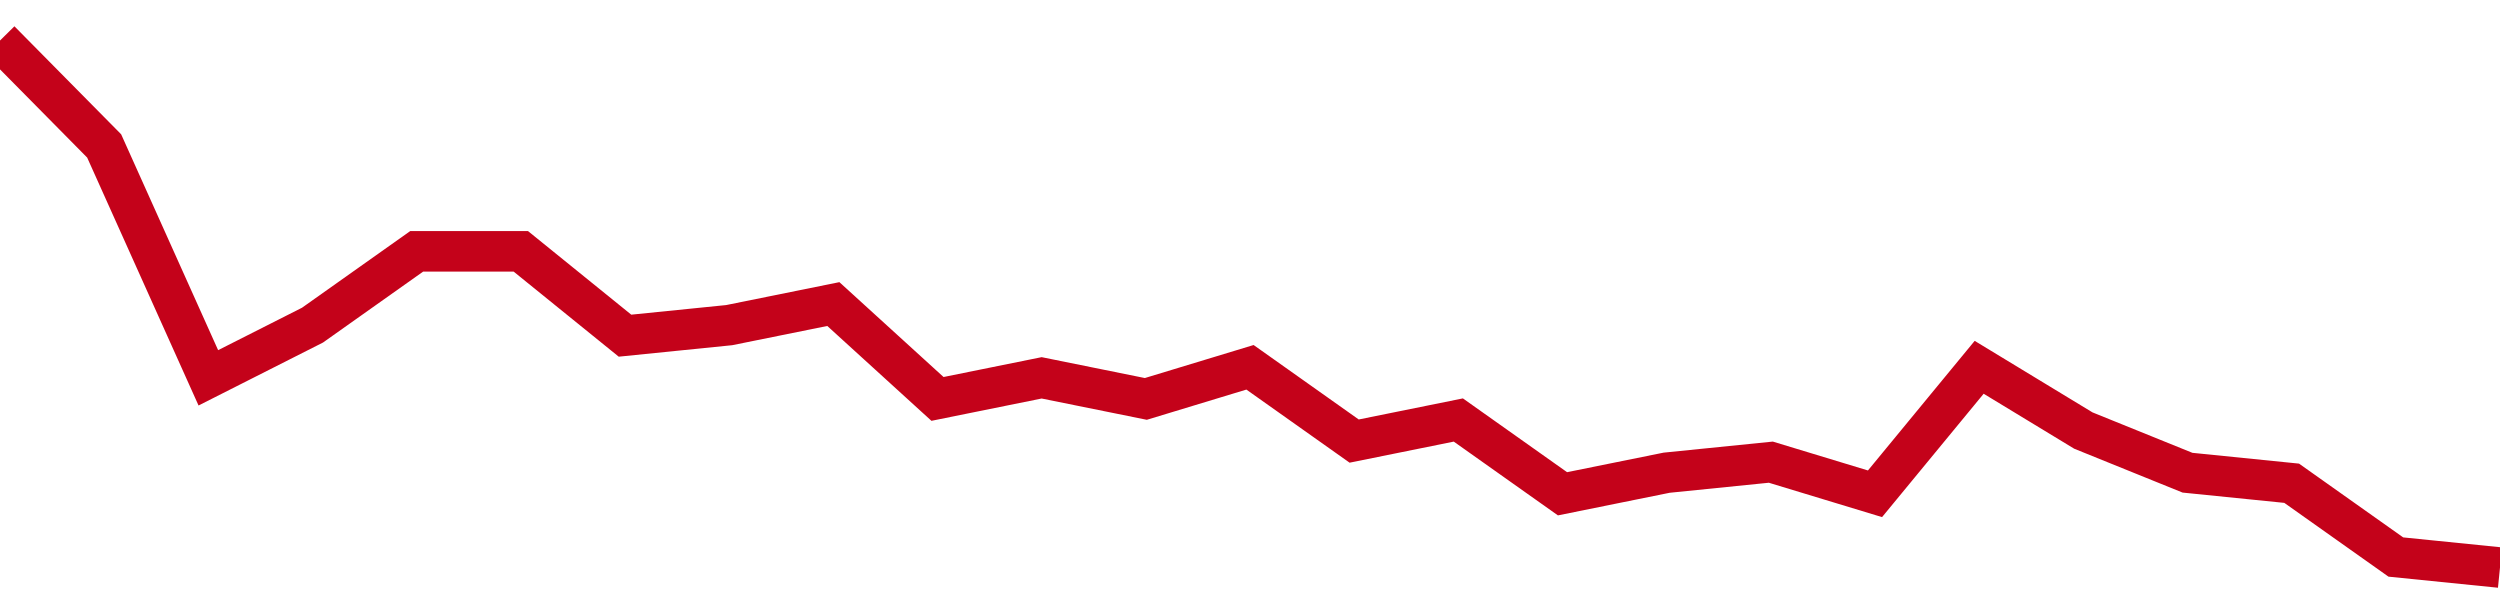 <!-- Generated with https://github.com/jxxe/sparkline/ --><svg viewBox="0 0 185 45" class="sparkline" xmlns="http://www.w3.org/2000/svg"><path class="sparkline--fill" d="M 0 3 L 0 3 L 7.708 10.8 L 15.417 27.96 L 23.125 24.06 L 30.833 18.6 L 38.542 18.6 L 46.25 24.84 L 53.958 24.06 L 61.667 22.5 L 69.375 29.52 L 77.083 27.96 L 84.792 29.52 L 92.5 27.18 L 100.208 32.64 L 107.917 31.08 L 115.625 36.54 L 123.333 34.98 L 131.042 34.2 L 138.75 36.54 L 146.458 27.18 L 154.167 31.86 L 161.875 34.98 L 169.583 35.76 L 177.292 41.22 L 185 42 V 45 L 0 45 Z" stroke="none" fill="none" ></path><path class="sparkline--line" d="M 0 3 L 0 3 L 7.708 10.8 L 15.417 27.96 L 23.125 24.06 L 30.833 18.6 L 38.542 18.6 L 46.25 24.84 L 53.958 24.06 L 61.667 22.5 L 69.375 29.52 L 77.083 27.96 L 84.792 29.52 L 92.5 27.18 L 100.208 32.64 L 107.917 31.08 L 115.625 36.54 L 123.333 34.98 L 131.042 34.2 L 138.75 36.54 L 146.458 27.18 L 154.167 31.86 L 161.875 34.98 L 169.583 35.76 L 177.292 41.22 L 185 42" fill="none" stroke-width="3" stroke="#C4021A" ></path></svg>
